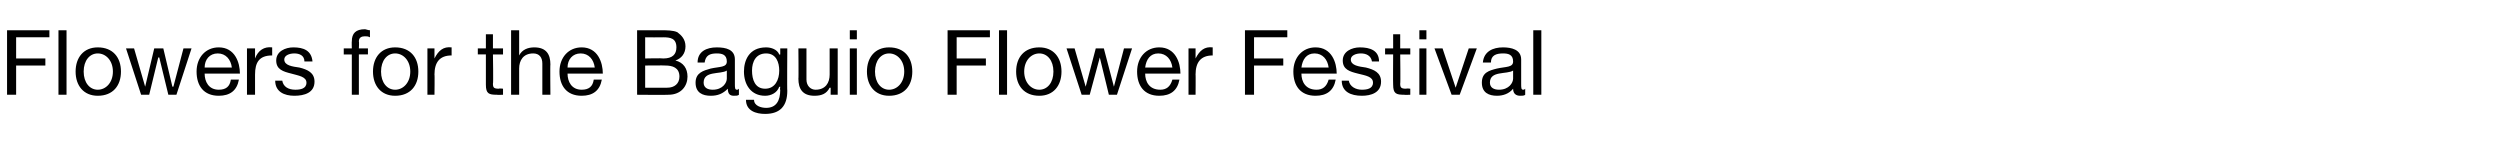<?xml version="1.0" standalone="no"?><!DOCTYPE svg PUBLIC "-//W3C//DTD SVG 1.1//EN" "http://www.w3.org/Graphics/SVG/1.1/DTD/svg11.dtd"><svg xmlns="http://www.w3.org/2000/svg" version="1.1" width="248px" height="14.6px" viewBox="0 -3 248 14.6" style="top:-3px"><desc>Flowers for the Baguio Flower Festival</desc><defs/><g id="Polygon104049"><path d="m.7 0h4.2v.7H1.6v2.1h2.9v.7H1.6v2.9h-.9V0zm5.1 0h.8v6.4h-.8V0zm3.9 1.7c1.5 0 2.3 1 2.3 2.4c0 1.4-.8 2.4-2.3 2.4c-1.4 0-2.2-1-2.2-2.4c0-1.4.8-2.4 2.2-2.4zm0 4.2c.8 0 1.5-.7 1.5-1.8c0-1.1-.7-1.8-1.5-1.8c-.8 0-1.4.7-1.4 1.8c0 1.1.6 1.8 1.4 1.8zm7.8.5h-.8l-.9-3.7h-.1l-.9 3.7h-.8l-1.5-4.6h.8l1.1 3.8l.9-3.8h.9l.9 3.8h.1l1-3.8h.8l-1.5 4.6zm6.2-1.5c-.2 1.1-.9 1.6-2 1.6c-1.5 0-2.2-1-2.2-2.4c0-1.4.9-2.4 2.2-2.4c1.6 0 2.1 1.5 2.1 2.6h-3.5c0 .8.4 1.6 1.4 1.6c.7 0 1.1-.3 1.2-1h.8zM23 3.7c-.1-.8-.6-1.4-1.4-1.4c-.8 0-1.3.6-1.3 1.4h2.7zm1.5-1.9h.8v1s-.03-.05 0 0c.3-.8.9-1.2 1.7-1.1v.8c-1.3 0-1.7.7-1.7 1.9v2h-.8V1.8zM28 5c.1.6.6.9 1.3.9c.5 0 1.1-.1 1.1-.7c0-.6-.8-.7-1.5-.9c-.8-.2-1.5-.4-1.5-1.3c0-.9.9-1.3 1.7-1.3c1 0 1.8.3 1.9 1.4h-.8c0-.6-.5-.8-1-.8c-.5 0-1 .2-1 .6c0 .6.8.7 1.5.8c.8.2 1.5.5 1.5 1.4c0 1.1-1 1.4-2 1.4c-1 0-1.9-.4-1.9-1.5h.7zm6.9-2.6h-.8v-.6h.8s-.02-.72 0-.7c0-.8.4-1.2 1.3-1.2c.1 0 .3.1.5.1v.7c-.2-.1-.3-.1-.5-.1c-.3 0-.6.1-.6.5c.04.02 0 .7 0 .7h.9v.6h-.9v4h-.7v-4zm4.3-.7c1.5 0 2.3 1 2.3 2.4c0 1.4-.8 2.4-2.3 2.4c-1.4 0-2.2-1-2.2-2.4c0-1.4.8-2.4 2.2-2.4zm0 4.2c.8 0 1.5-.7 1.5-1.8c0-1.1-.7-1.8-1.5-1.8c-.8 0-1.4.7-1.4 1.8c0 1.1.6 1.8 1.4 1.8zm3.2-4.1h.7v1s0-.05 0 0c.4-.8.9-1.2 1.7-1.1v.8c-1.2 0-1.7.7-1.7 1.9c.03-.04 0 2 0 2h-.7V1.8zm6.5 0h1v.6h-1s.05 2.94 0 2.9c0 .4.1.5.6.5c.03-.05.4 0 .4 0v.6s-.61.03-.6 0c-.8 0-1.1-.1-1.1-1v-3h-.8v-.6h.8V.4h.7v1.4zM50.7 0h.8v2.5s.01-.04 0 0c.3-.6.9-.8 1.5-.8c1.2 0 1.6.7 1.6 1.7c-.03-.03 0 3 0 3h-.8V3.3c0-.6-.3-1-.9-1c-1 0-1.4.7-1.4 1.5v2.6h-.8V0zm9 4.9c-.2 1.1-.9 1.6-2 1.6c-1.5 0-2.2-1-2.2-2.4c0-1.4.9-2.4 2.2-2.4c1.6 0 2.1 1.5 2.1 2.6h-3.5c0 .8.4 1.6 1.4 1.6c.7 0 1.1-.3 1.2-1h.8zM59 3.7c-.1-.8-.6-1.4-1.4-1.4c-.8 0-1.3.6-1.3 1.4h2.7zm5 2s2.19.01 2.2 0c.7 0 1.2-.4 1.2-1.1c0-.9-.7-1.1-1.4-1.1c0-.02-2 0-2 0v2.2zM63.2 0h2.3c.6 0 1.3 0 1.7.2c.4.3.8.7.8 1.4c0 .7-.4 1.2-1 1.4c.8.2 1.2.8 1.2 1.6c0 .9-.6 1.8-1.9 1.8c-.01.03-3.1 0-3.1 0V0zm.8 2.8s1.75-.04 1.8 0c.9 0 1.3-.4 1.3-1.1c0-.9-.6-1-1.3-1c-.05.02-1.8 0-1.8 0v2.1zM72.1 4c-.3.2-.9.2-1.4.3c-.5.1-.9.3-.9.9c0 .5.4.7.9.7c1 0 1.4-.7 1.4-1.1v-.8zm1.2 2.4c-.1.1-.3.1-.5.1c-.4 0-.6-.2-.6-.7c-.5.5-1 .7-1.7.7c-.8 0-1.5-.3-1.5-1.3c0-1 .8-1.2 1.5-1.4c.9-.2 1.6-.1 1.6-.7c0-.7-.5-.8-1-.8c-.7 0-1.1.2-1.2.9h-.7c0-1.1.9-1.5 1.9-1.5c.9 0 1.8.2 1.8 1.2v2.4c0 .4 0 .6.2.6c.1 0 .1 0 .2-.1v.6zm4-2.4c0-.8-.3-1.7-1.3-1.7c-1 0-1.4.8-1.4 1.7c0 .9.3 1.8 1.3 1.8c1 0 1.4-.9 1.4-1.8zm.8 2c0 1.5-.7 2.3-2.2 2.3C75 8.3 74 8 74 6.9h.8c0 .6.7.8 1.2.8c1 0 1.4-.7 1.4-1.8c-.05.04 0-.3 0-.3c0 0-.06.03-.1 0c-.2.6-.8.9-1.4.9c-1.4 0-2.1-1.1-2.1-2.4c0-1.1.5-2.4 2.2-2.4c.5 0 1.1.2 1.3.7c.05.04.1 0 .1 0v-.6h.7s-.03 4.23 0 4.2zm5 .4h-.7v-.7h-.1c-.3.6-.8.8-1.5.8c-1.2 0-1.6-.7-1.6-1.7c.03.03 0-3 0-3h.8v3.1c0 .6.4 1 .9 1c1 0 1.4-.7 1.4-1.5V1.8h.8v4.6zm1.2-4.6h.7v4.6h-.7V1.8zm.7-.9h-.7v-.9h.7v.9zm3.2.8c1.5 0 2.3 1 2.3 2.4c0 1.4-.8 2.4-2.3 2.4c-1.4 0-2.2-1-2.2-2.4c0-1.4.8-2.4 2.2-2.4zm0 4.2c.8 0 1.5-.7 1.5-1.8c0-1.1-.7-1.8-1.5-1.8c-.8 0-1.4.7-1.4 1.8c0 1.1.6 1.8 1.4 1.8zM94 0h4.2v.7h-3.3v2.1h2.9v.7h-2.9v2.9h-.9V0zm5.1 0h.8v6.4h-.8V0zm4 1.7c1.4 0 2.2 1 2.2 2.4c0 1.4-.8 2.4-2.2 2.4c-1.5 0-2.3-1-2.3-2.4c0-1.4.8-2.4 2.3-2.4zm0 4.2c.8 0 1.4-.7 1.4-1.8c0-1.1-.6-1.8-1.4-1.8c-.8 0-1.5.7-1.5 1.8c0 1.1.7 1.8 1.5 1.8zm7.7.5h-.8l-.9-3.7l-1 3.7h-.8l-1.5-4.6h.8l1.1 3.8l1-3.8h.8l1 3.8l1-3.8h.8l-1.5 4.6zm6.2-1.5c-.2 1.1-.9 1.6-2 1.6c-1.5 0-2.2-1-2.2-2.4c0-1.4.9-2.4 2.2-2.4c1.6 0 2.1 1.5 2.1 2.6h-3.5c0 .8.4 1.6 1.5 1.6c.6 0 1-.3 1.2-1h.7zm-.7-1.2c-.1-.8-.6-1.4-1.4-1.4c-.8 0-1.2.6-1.3 1.4h2.7zm1.6-1.9h.7v1s-.01-.05 0 0c.4-.8.9-1.2 1.7-1.1v.8c-1.2 0-1.7.7-1.7 1.9c.02-.04 0 2 0 2h-.7V1.8zm5.6-1.8h4.2v.7h-3.3v2.1h2.9v.7h-2.9v2.9h-.9V0zm9 4.9c-.2 1.1-.9 1.6-2 1.6c-1.5 0-2.2-1-2.2-2.4c0-1.4.9-2.4 2.2-2.4c1.6 0 2.1 1.5 2.1 2.6h-3.5c0 .8.4 1.6 1.5 1.6c.6 0 1-.3 1.2-1h.7zm-.7-1.2c-.1-.8-.6-1.4-1.4-1.4c-.8 0-1.2.6-1.3 1.4h2.7zm2 1.3c.1.6.7.9 1.3.9c.5 0 1.1-.1 1.1-.7c0-.6-.7-.7-1.5-.9c-.8-.2-1.5-.4-1.5-1.3c0-.9.9-1.3 1.7-1.3c1 0 1.9.3 1.9 1.4h-.7c-.1-.6-.6-.8-1.1-.8c-.5 0-1 .2-1 .6c0 .6.8.7 1.5.8c.8.2 1.5.5 1.5 1.4c0 1.1-1 1.4-1.9 1.4c-1.1 0-2-.4-2-1.5h.7zm5.1-3.2h1v.6h-1s.04 2.94 0 2.9c0 .4.1.5.6.5c.02-.05.4 0 .4 0v.6s-.62.03-.6 0c-.8 0-1.1-.1-1.1-1c-.02.01 0-3 0-3h-.8v-.6h.8V.4h.7v1.4zm1.9 0h.7v4.6h-.7V1.8zm.7-.9h-.7v-.9h.7v.9zm3.3 5.5h-.8l-1.7-4.6h.8l1.3 3.9l1.3-3.9h.8l-1.7 4.6zm5.3-2.4c-.3.2-.9.2-1.4.3c-.5.1-.9.3-.9.9c0 .5.4.7.9.7c1 0 1.4-.7 1.4-1.1v-.8zm1.2 2.4c-.1.1-.3.1-.5.1c-.4 0-.7-.2-.7-.7c-.4.5-1 .7-1.6.7c-.8 0-1.5-.3-1.5-1.3c0-1 .7-1.2 1.5-1.4c.9-.2 1.6-.1 1.6-.7c0-.7-.5-.8-1-.8c-.7 0-1.2.2-1.2.9h-.8c.1-1.1 1-1.5 2-1.5c.8 0 1.8.2 1.8 1.2v2.4c0 .4 0 .6.2.6c.1 0 .1 0 .2-.1v.6zm.8-6.4h.8v6.4h-.8V0z" stroke="none" fill="#000"/></g></svg>